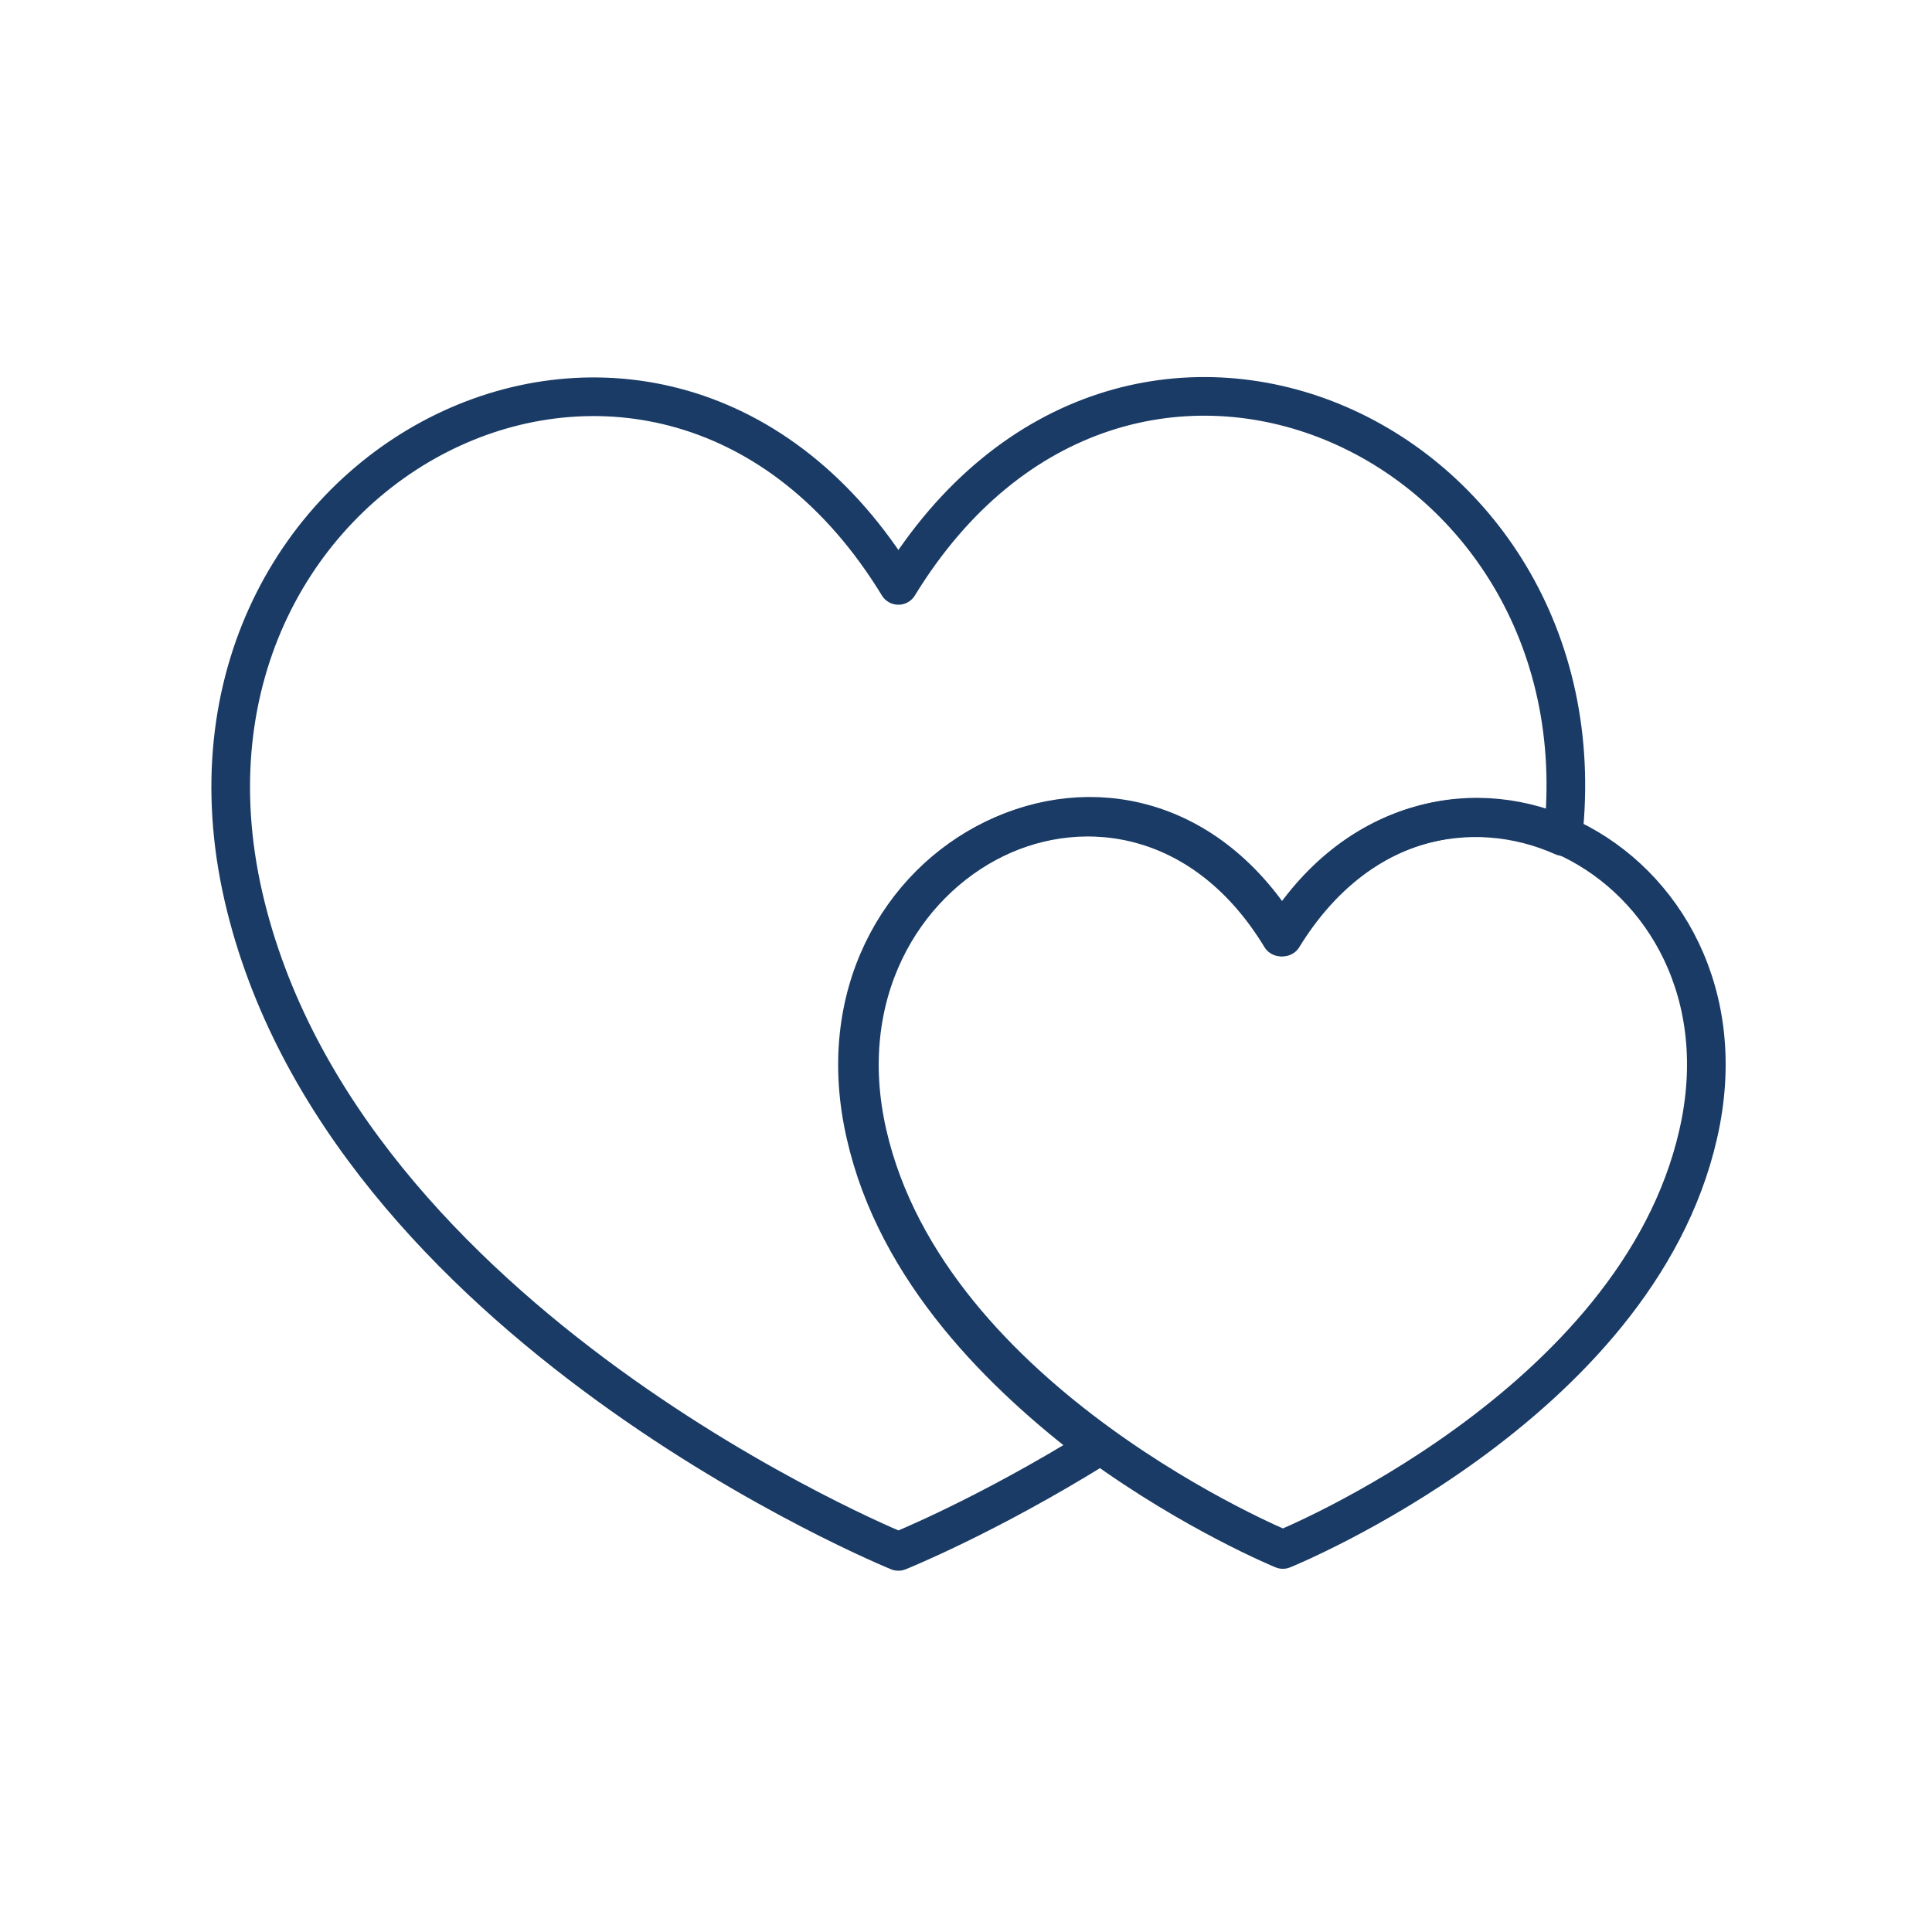 <?xml version="1.0" encoding="utf-8"?>
<!-- Generator: Adobe Illustrator 22.1.0, SVG Export Plug-In . SVG Version: 6.00 Build 0)  -->
<svg version="1.1" id="Layer_1" xmlns="http://www.w3.org/2000/svg" xmlns:xlink="http://www.w3.org/1999/xlink" x="0px" y="0px"
	 viewBox="0 0 100 100" style="enable-background:new 0 0 100 100;" xml:space="preserve">
<style type="text/css">
	.st0{fill:none;stroke:#1A3B65;stroke-width:2;stroke-linecap:round;stroke-linejoin:round;stroke-miterlimit:10;}
</style>
<g>
	<path class="st0" d="M44.8,58.7c-3.3-14.4,13.8-22.9,21.5-10.2c3.8-6.2,9.9-7.3,14.6-5.2c2.3-20.8-22.7-32.1-34.4-13
		c-12.2-20-39.1-6.6-33.9,16.1c5.1,22.2,33.9,33.9,33.9,33.9s4.5-1.8,10.3-5.4C51.9,71.2,46.4,65.8,44.8,58.7z"/>
	<path class="st0" d="M66.4,48.5c7.8-12.7,24.8-4.2,21.5,10.2c-3.2,14.1-21.5,21.5-21.5,21.5s-18.3-7.5-21.5-21.5
		C41.6,44.3,58.7,35.7,66.4,48.5z"/>
</g>
</svg>
